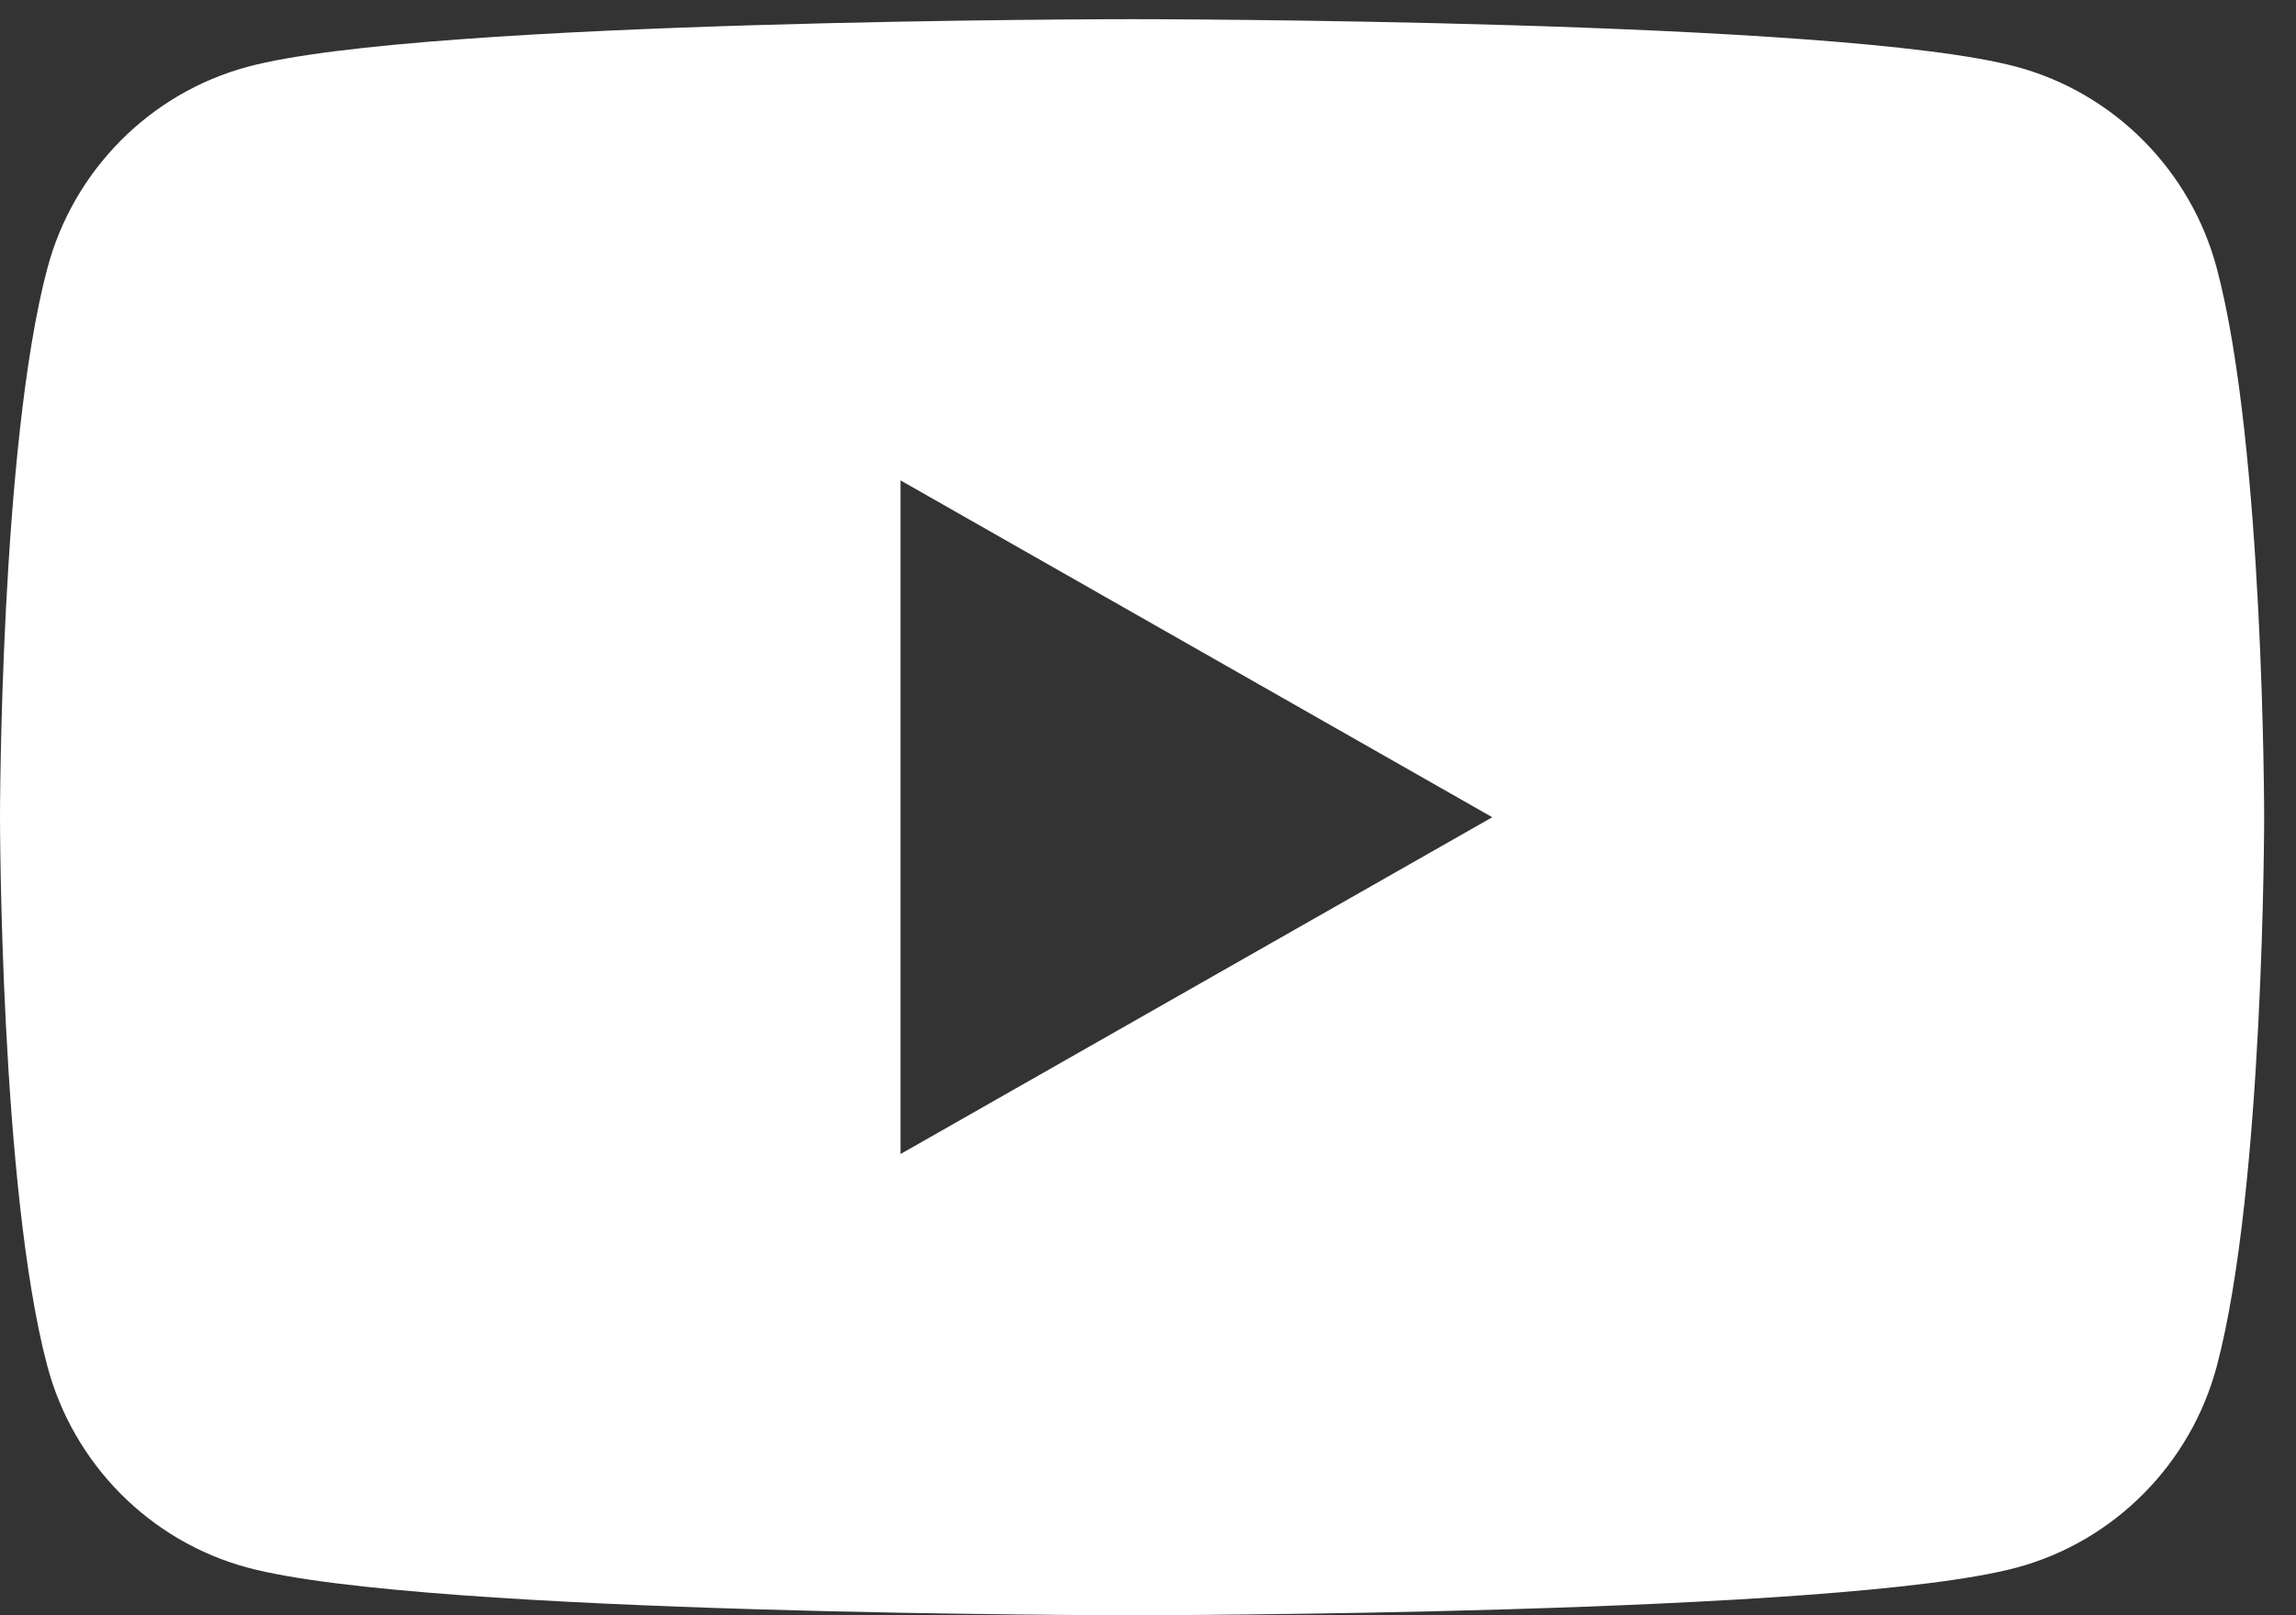 <svg width="54" height="38" viewBox="0 0 54 38" fill="none" xmlns="http://www.w3.org/2000/svg">
<rect x="0" y="0" width="54" height="38" fill="#333333" stroke="none"/>
<path d="M21.179 27.15V11.301L35.097 19.226L21.179 27.15ZM52.138 6.315C51.526 4.007 49.721 2.189 47.43 1.572C43.278 0.451 26.625 0.451 26.625 0.451C26.625 0.451 9.973 0.451 5.821 1.572C3.53 2.189 1.725 4.007 1.113 6.315C0 10.498 0 19.226 0 19.226C0 19.226 0 27.953 1.113 32.137C1.725 34.445 3.53 36.262 5.821 36.879C9.973 38 26.625 38 26.625 38C26.625 38 43.278 38 47.43 36.879C49.721 36.262 51.526 34.445 52.138 32.137C53.251 27.953 53.251 19.226 53.251 19.226C53.251 19.226 53.251 10.498 52.138 6.315Z" fill="white"/>
</svg>
